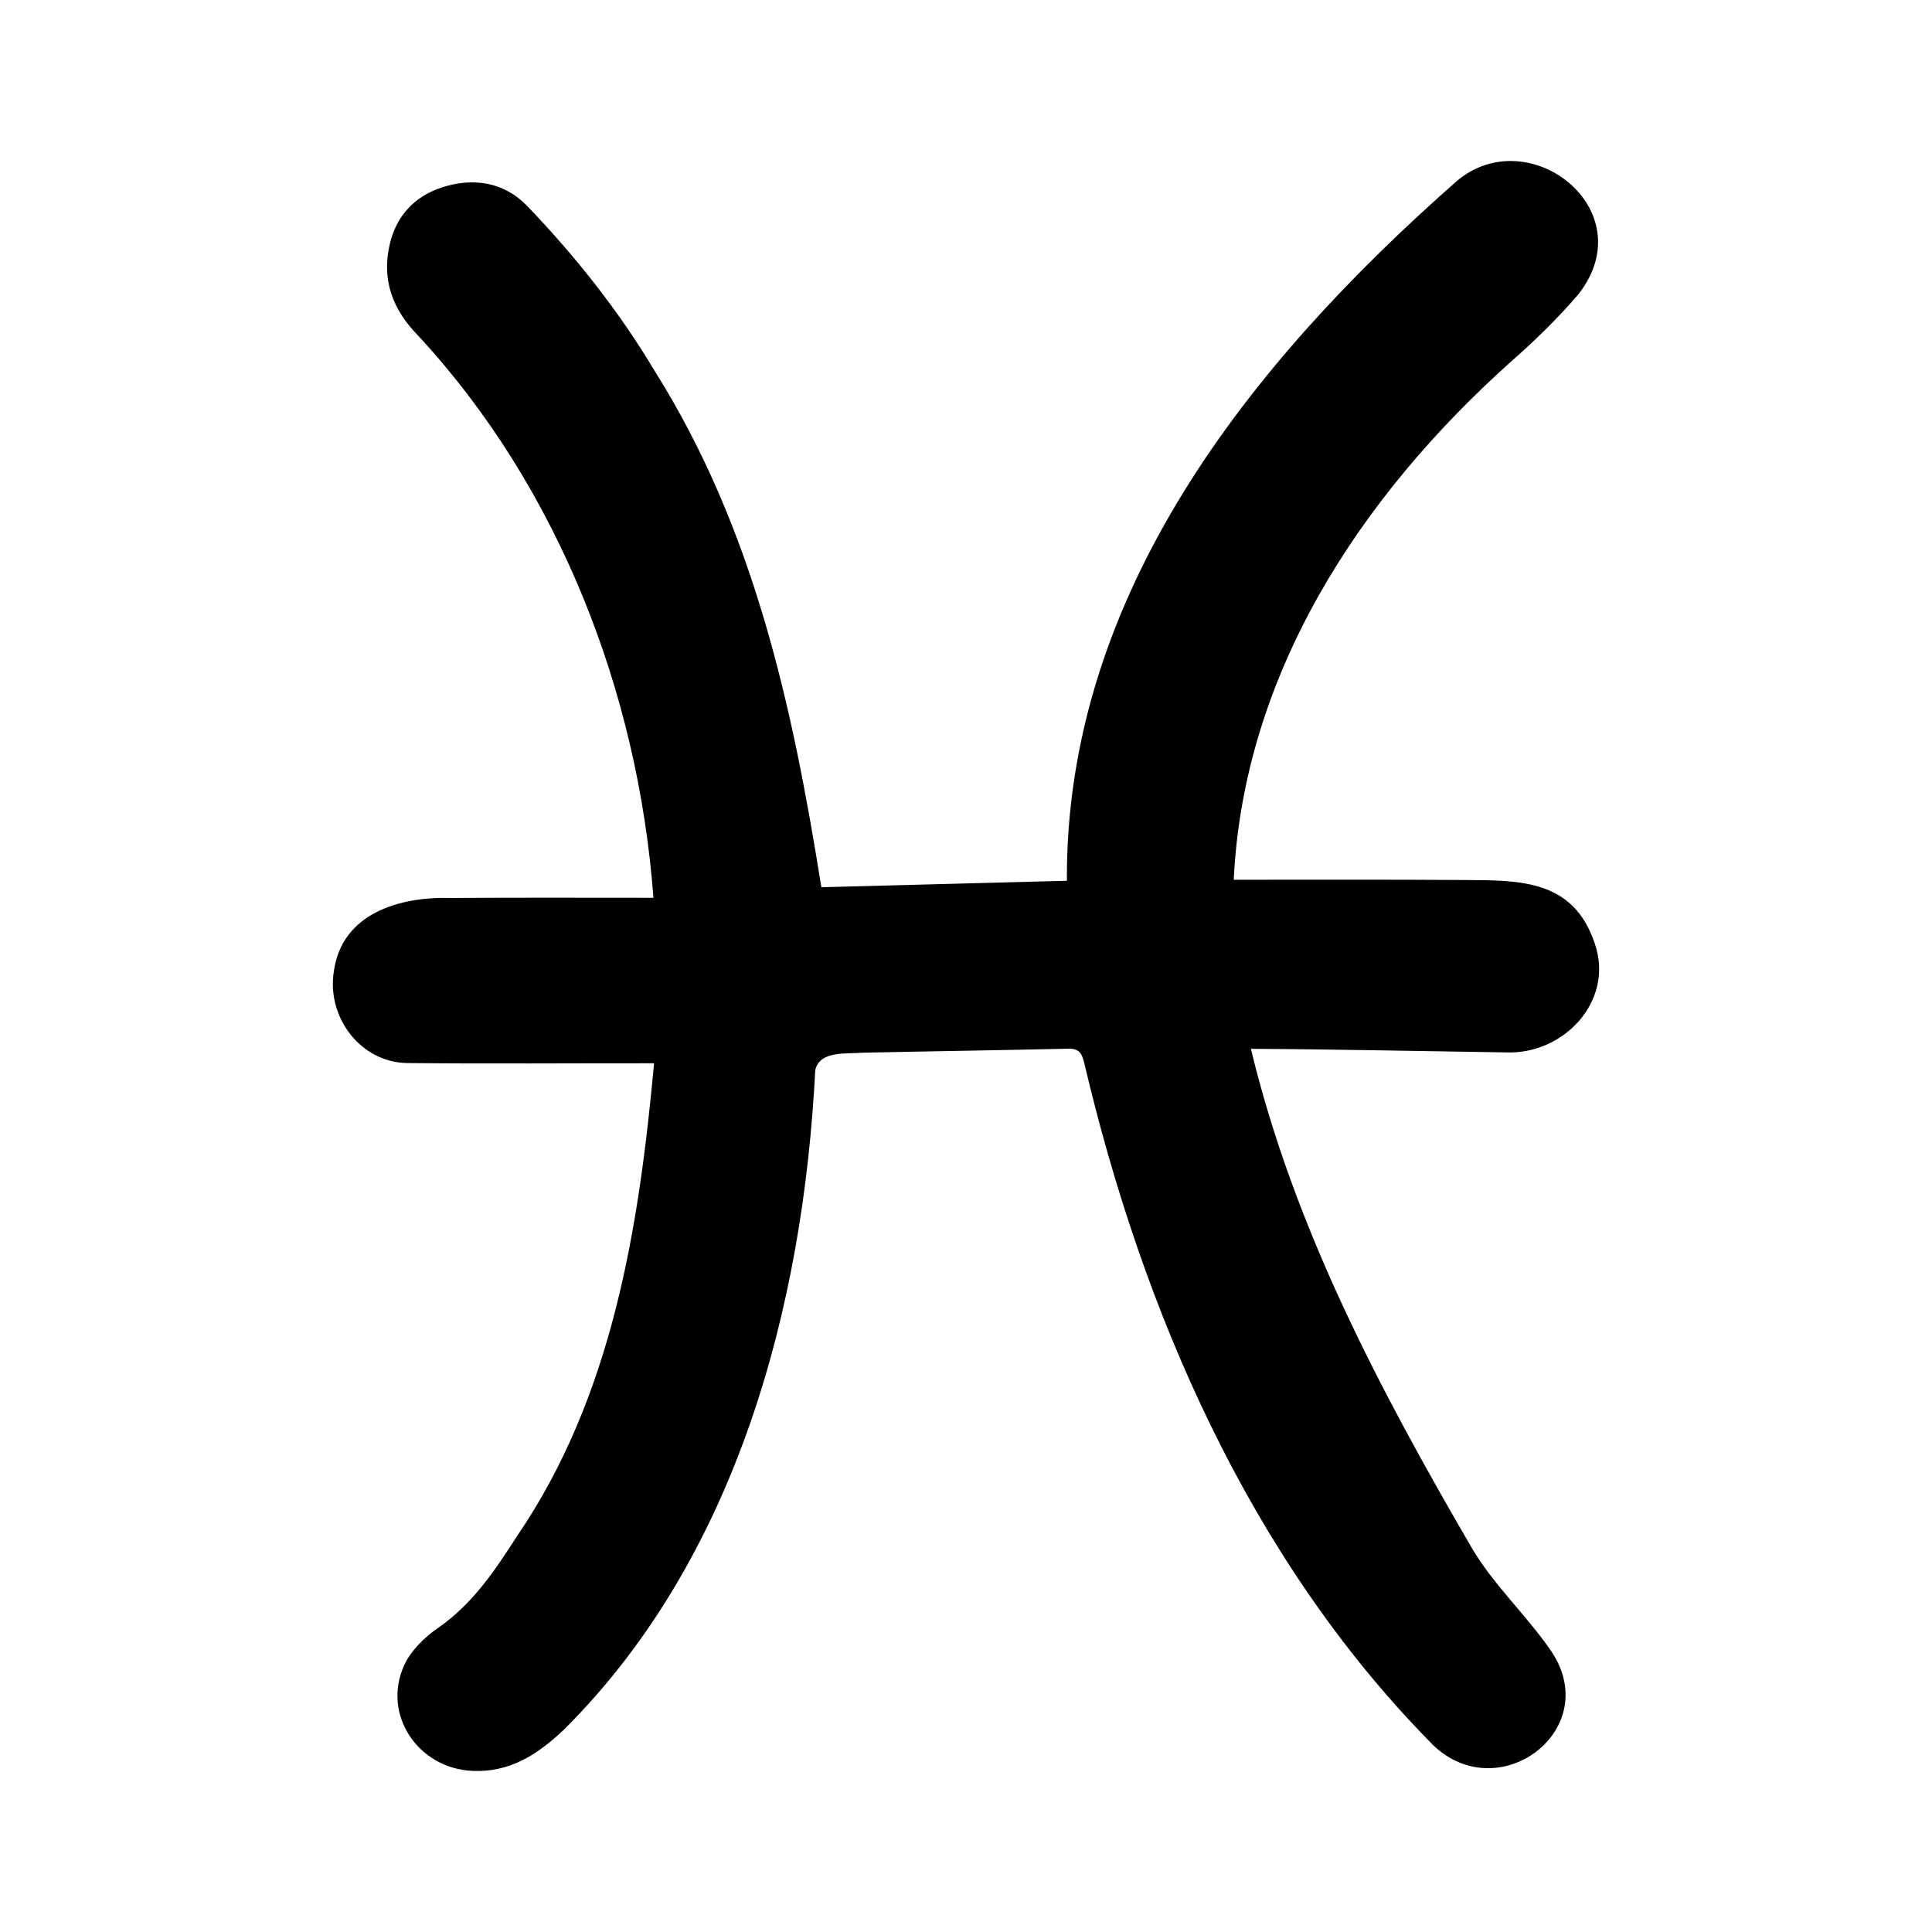 <?xml version="1.0" encoding="utf-8"?><!-- Uploaded to: SVG Repo, www.svgrepo.com, Generator: SVG Repo Mixer Tools -->
<svg width="800px" height="800px" viewBox="0 0 960 960" fill="none" xmlns="http://www.w3.org/2000/svg">
<g clip-path="url(#clip0_1313_6308)">
<path d="M325.004 528.341C283.834 528.295 243.552 528.646 202.491 528.227C179.228 527.983 162.194 505.548 165.897 482.584C169.904 453.938 198.242 445.41 224.208 446.201C257.17 445.959 290.137 446.098 324.692 446.098C317.076 344.035 277.625 242.224 207.79 166.795C195.272 154.012 189.535 139.467 193.61 121.583C196.865 107.299 205.91 97.699 219.194 93.259C234.8 88.043 250.382 90.263 262.074 102.467C286.094 127.536 307.607 154.648 325.478 184.597C374.564 262.852 393.692 350.266 408.124 440.86C447.036 439.836 488.448 438.747 530.131 437.65C529.336 295.292 621.388 180.252 723.377 90.405C758.956 59.279 817.129 103.944 784.452 146.03C773.949 158.37 762.144 169.764 749.943 180.467C675.661 247.208 617.907 335.058 613.042 437.14C651.43 437.169 689.307 437.006 727.632 437.271C755.401 437.404 781.821 437.067 792.408 468.766C802.397 497.601 776.681 524.223 748.132 522.93C705.641 522.314 664.203 521.383 621.57 521.155C642.966 610.088 685.697 690.775 731.351 769.207C741.89 787.134 757.737 801.851 769.789 818.999C798.89 859.233 743.103 900.636 710.133 865.112C620.549 773.671 567.702 651.297 538.712 528.002C537.503 523.066 536.006 520.968 530.715 521.091C496.585 521.881 462.448 522.348 428.316 523.091C420.461 523.797 407.349 521.93 405.09 531.746C399.111 649.582 365.882 774.306 280.09 859.561C267.296 871.656 253.478 880.847 234.57 879.939C207.756 878.651 189.734 852.051 200.797 827.527C204.12 820.162 210.996 813.499 217.815 808.789C234.96 796.945 246.019 780.152 256.897 763.322C304.31 693.773 317.435 610.503 325.004 528.341Z" fill="#000000"/>
</g>
<defs>
<clipPath id="clip0_1313_6308">
<rect width="630" height="800.001" fill="white" transform="translate(165 80)"/>
</clipPath>
</defs>
</svg>